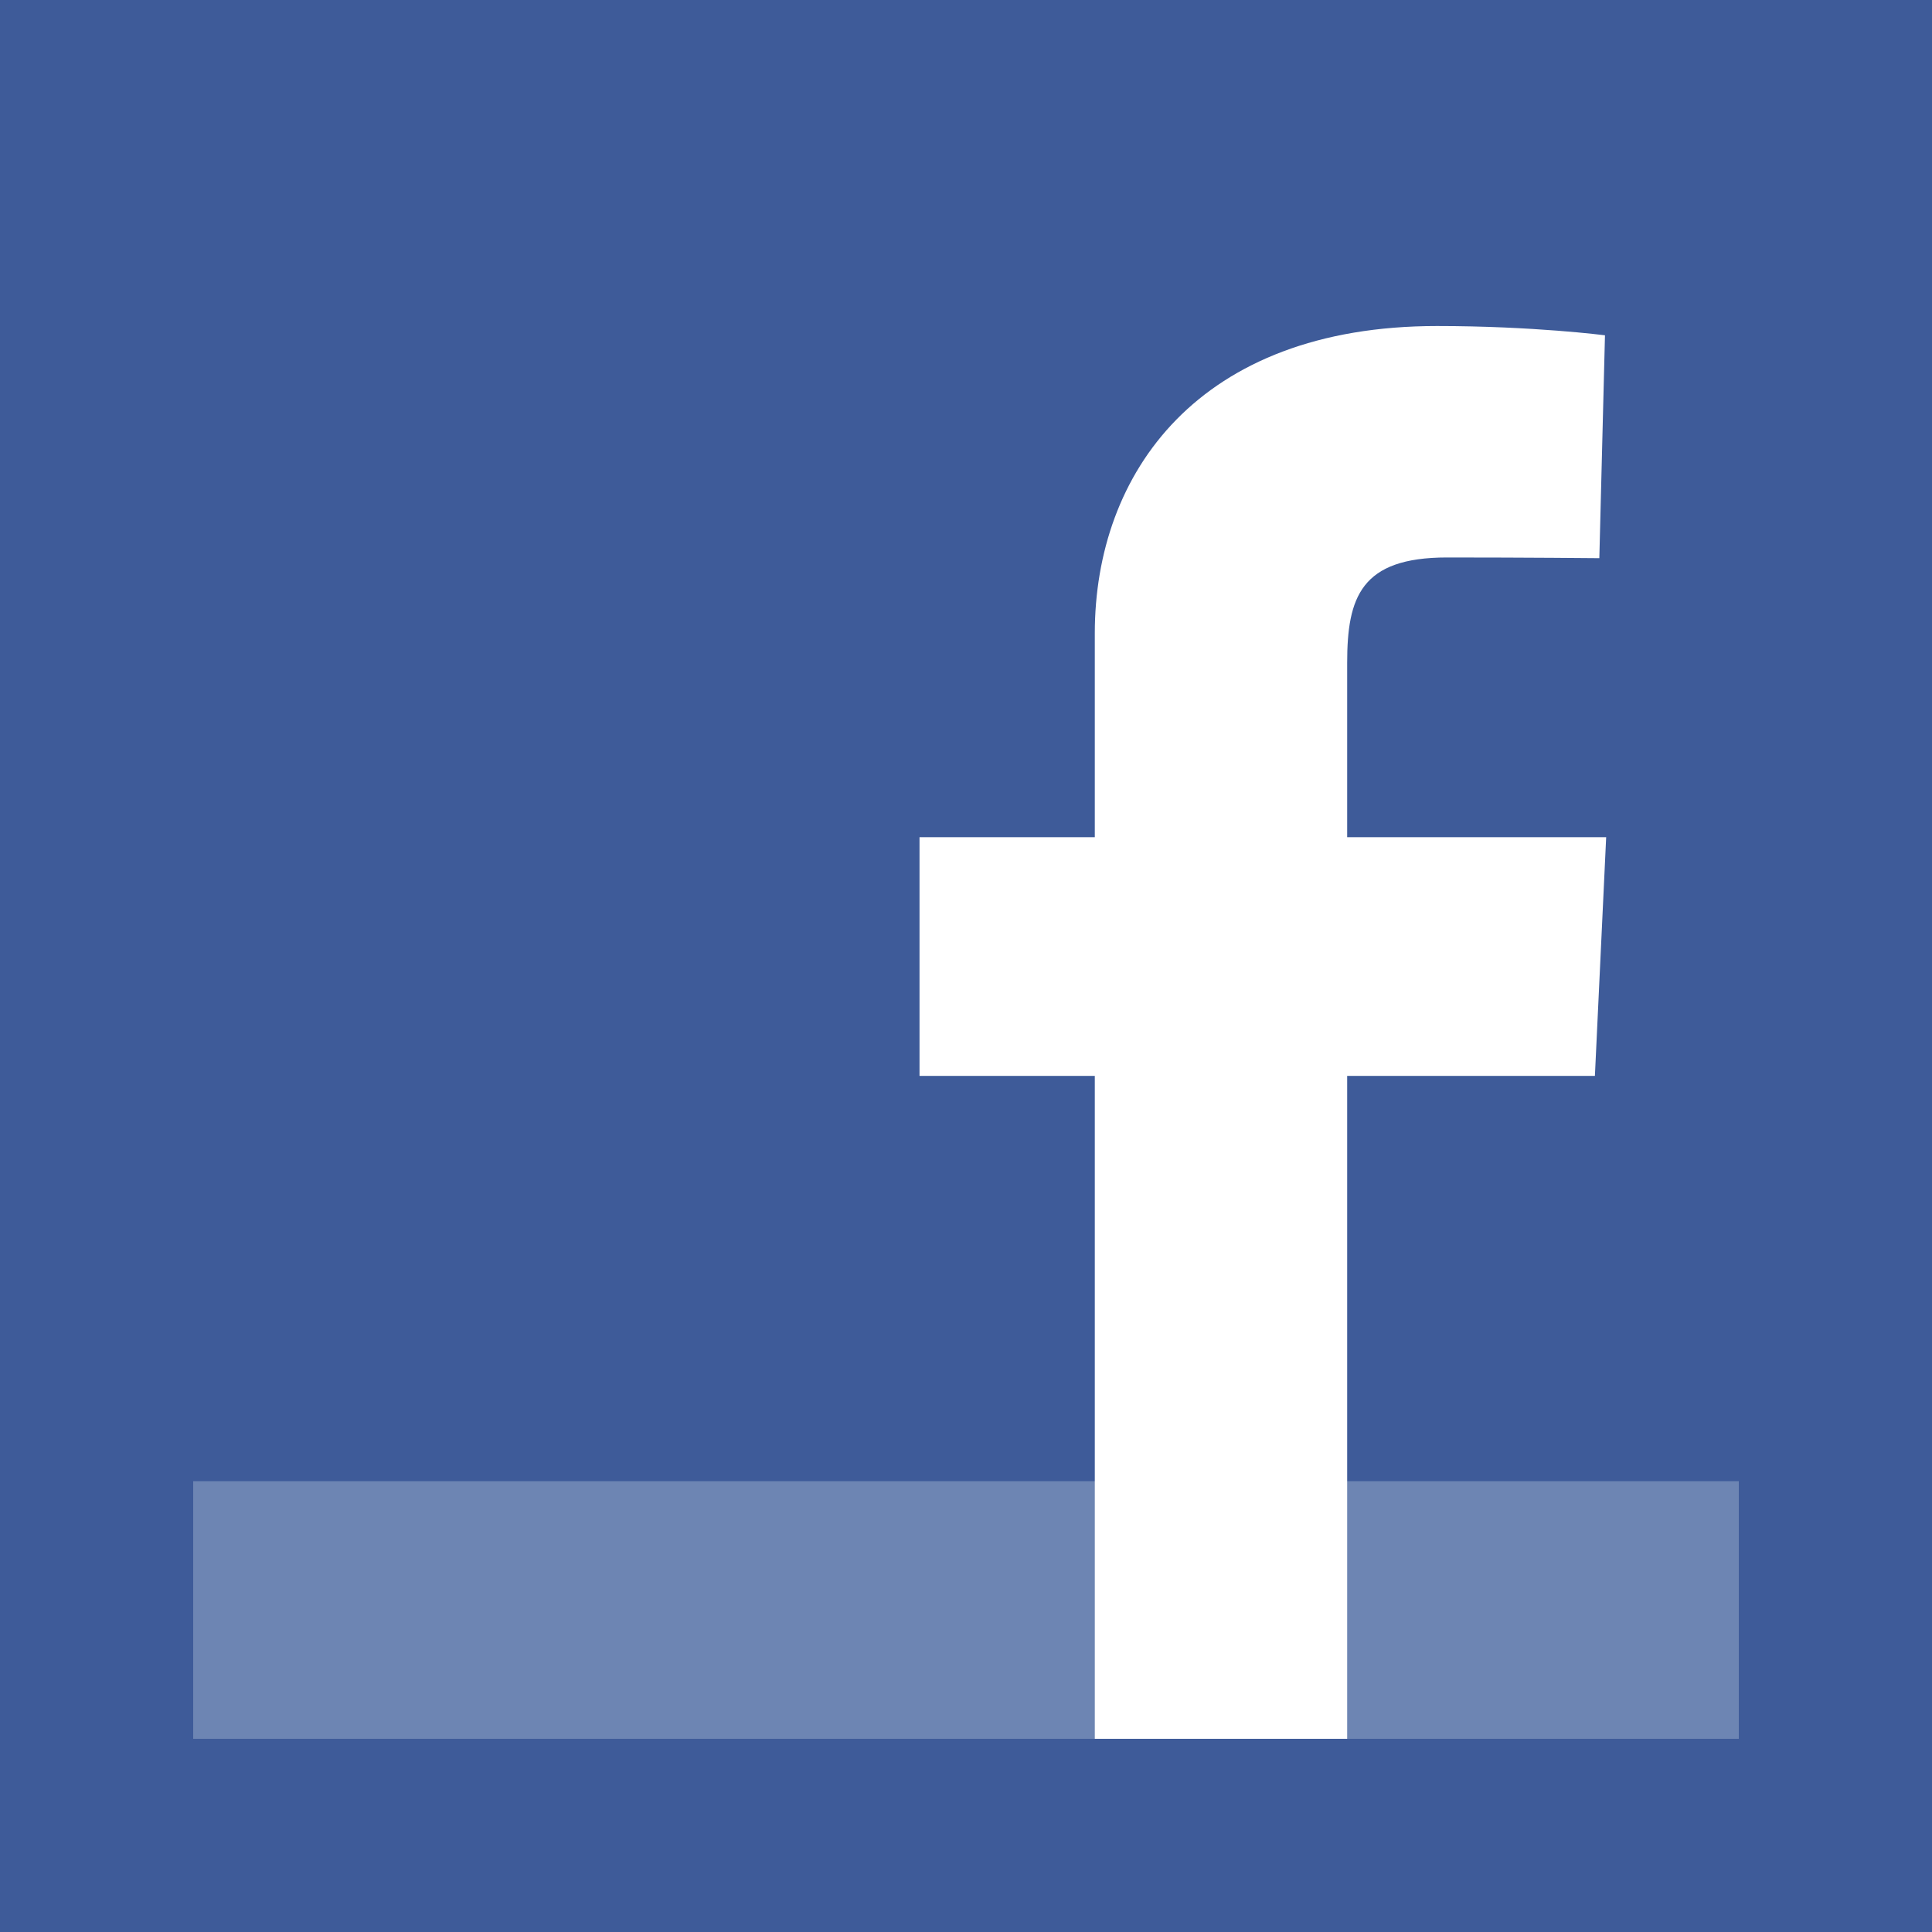 <?xml version="1.0" encoding="utf-8"?>
<!-- Generator: Adobe Illustrator 15.1.0, SVG Export Plug-In . SVG Version: 6.00 Build 0)  -->
<!DOCTYPE svg PUBLIC "-//W3C//DTD SVG 1.1//EN" "http://www.w3.org/Graphics/SVG/1.1/DTD/svg11.dtd">
<svg version="1.1" id="Ebene_1" xmlns="http://www.w3.org/2000/svg" xmlns:xlink="http://www.w3.org/1999/xlink" x="0px" y="0px"
	 width="150px" height="150px" viewBox="0 0 150 150" enable-background="new 0 0 150 150" xml:space="preserve">
<rect x="0" y="0" width="150" height="150" fill="#333333" stroke="none"/>
<g>
	<path fill="#3E5B99" d="M165,157c0,4.398-3.602,8-8,8H-7c-4.398,0-8-3.602-8-8L-25,13c0-4.398,3.602-28,8-28L157-5
		c4.398,0,8,3.602,8,8V157z"/>
	<rect x="15" y="115" fill="#6D85B3" width="120" height="20"/>
	<path fill="#FFFFFF" d="M85,135V83.531H71.391V65H85c0,0,0-7.594,0-15.828c0-12.438,8.039-23.859,26.563-23.859
		c7.5,0,13.047,0.719,13.047,0.719l-0.438,17.305c0,0-5.656-0.055-11.828-0.055c-6.68,0-7.75,3.078-7.75,8.188
		c0,4.039,0-8.609,0,13.531h20.109l-0.875,18.531h-19.234V135H85z"/>
</g>
</svg>
